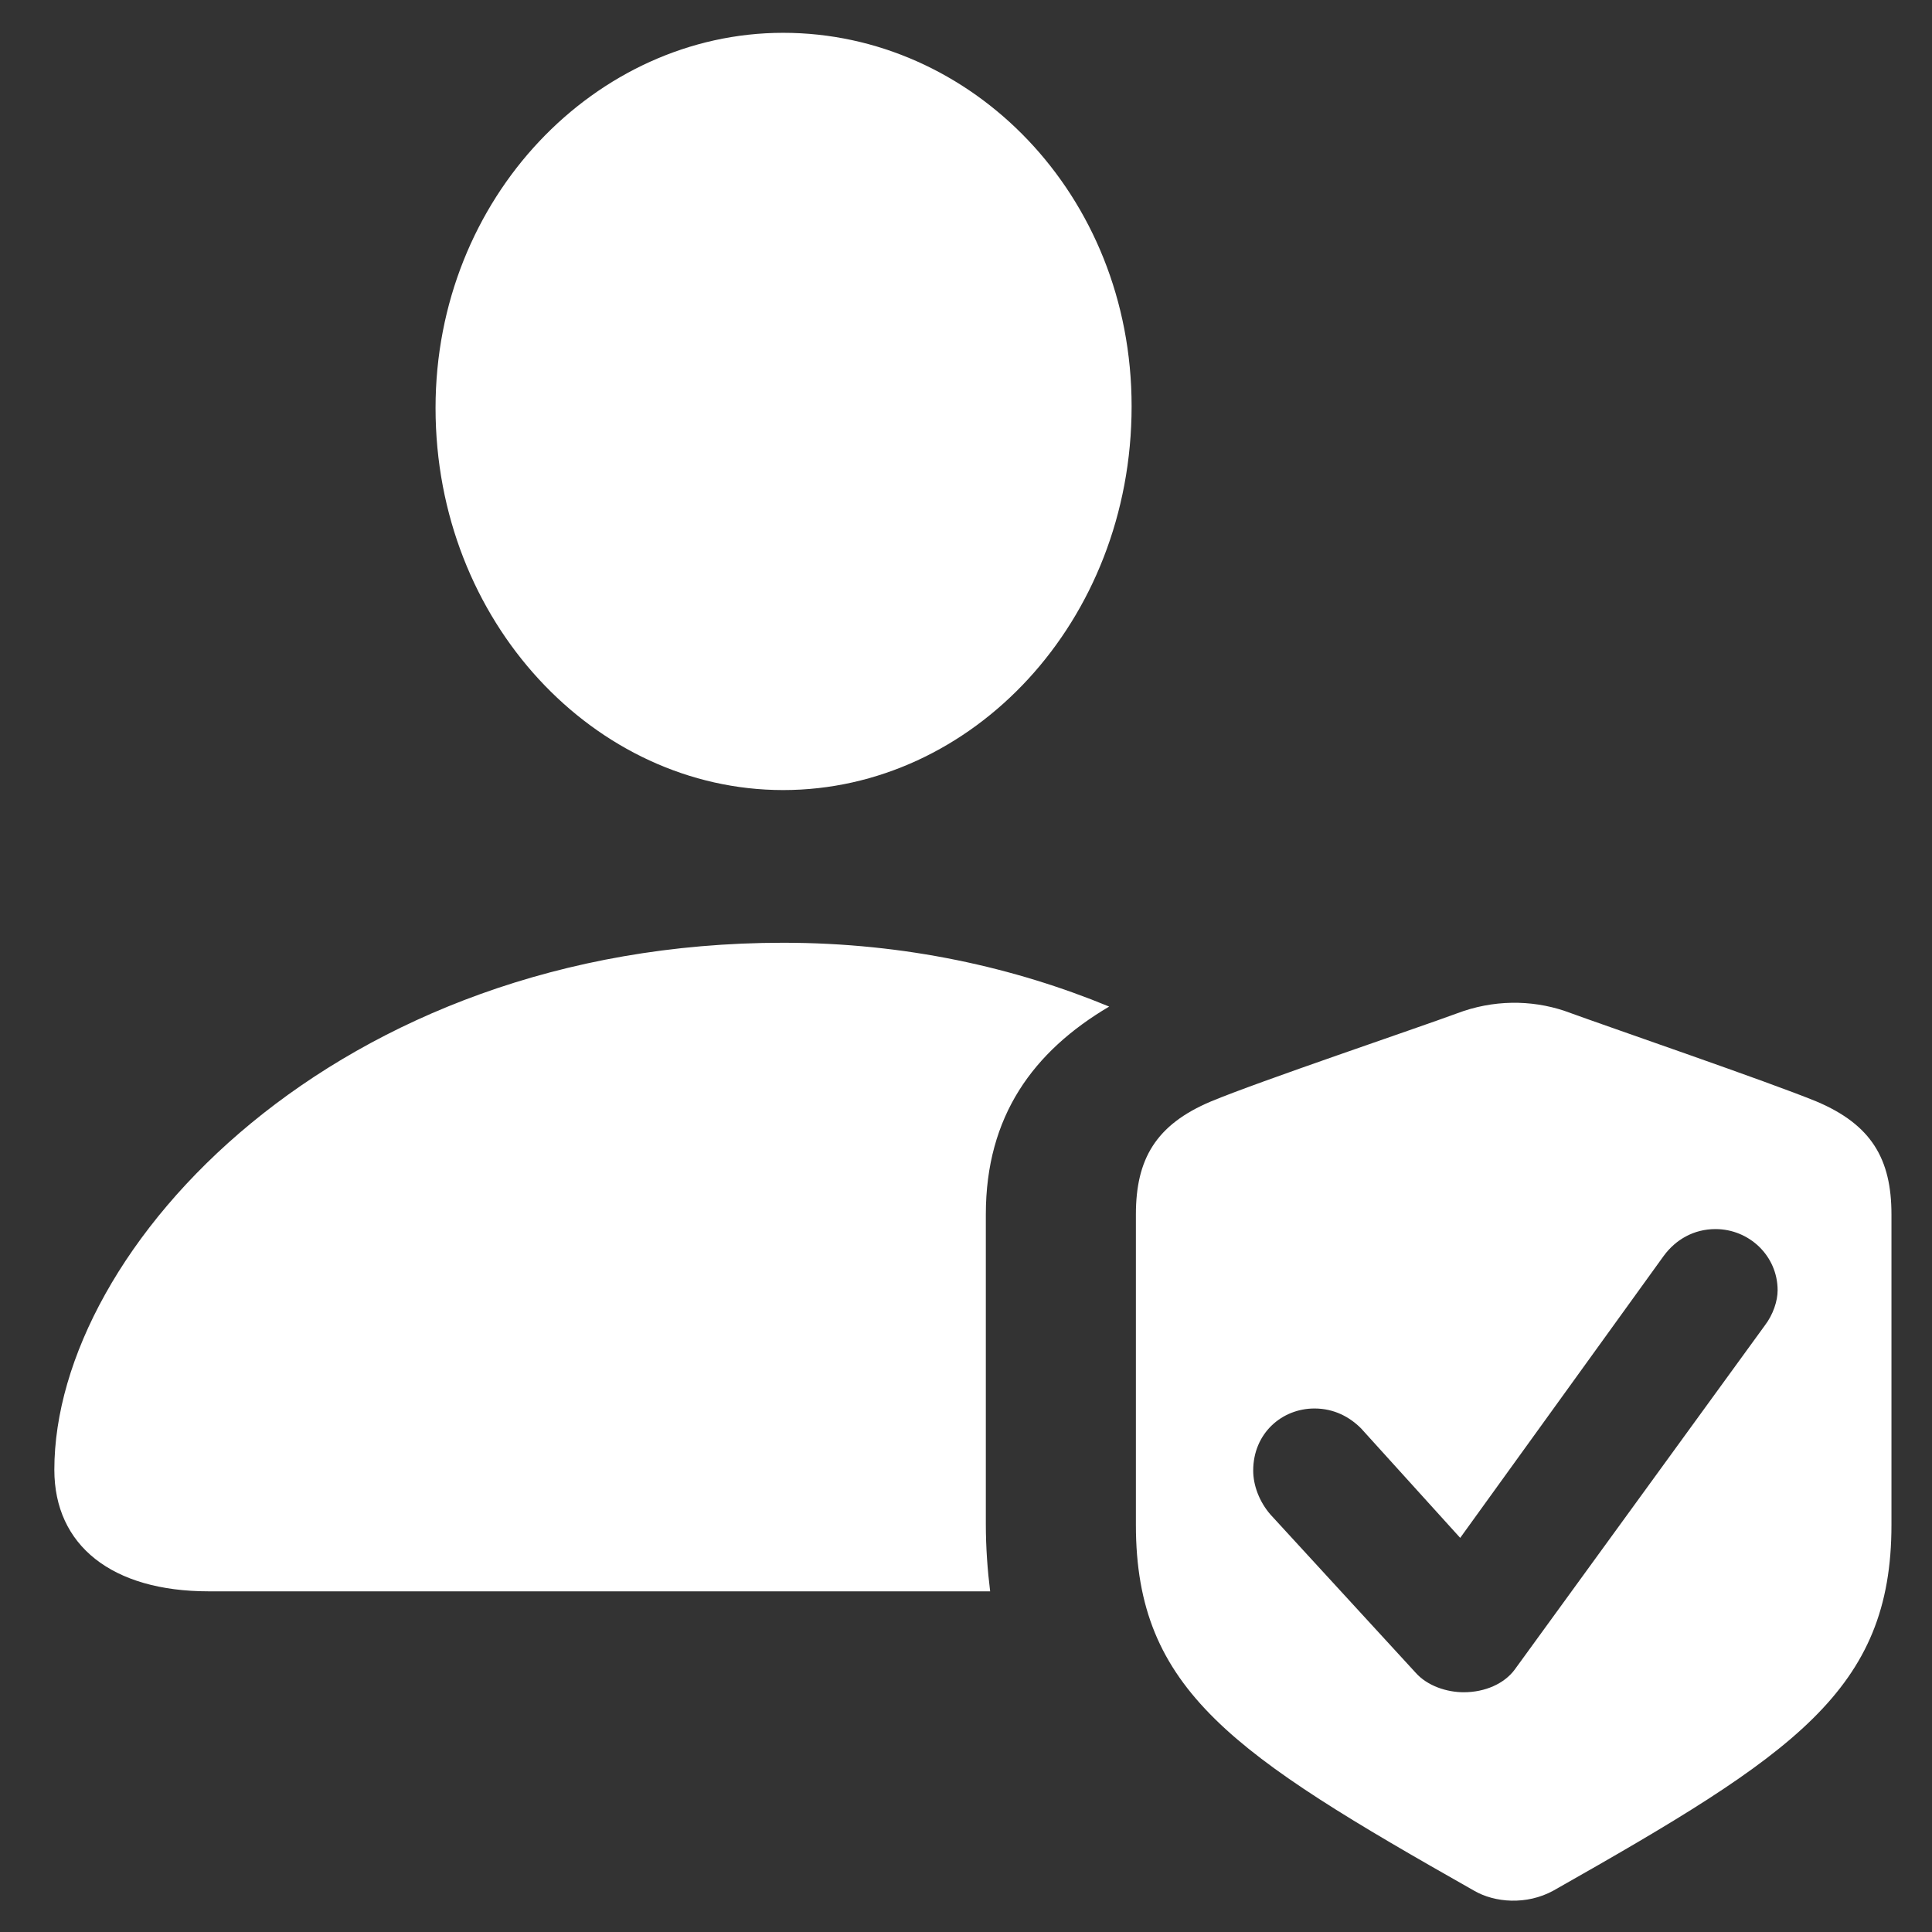 <svg width="64" height="64" viewBox="0 0 64 64" fill="none" xmlns="http://www.w3.org/2000/svg">
<rect x="0" y="0" width="64" height="64" fill="#333333" stroke="none"/>
<path d="M25.943 26.172C19.714 26.172 14.428 20.601 14.428 13.515C14.428 6.544 19.743 1.087 25.943 1.087C32.171 1.087 37.486 6.43 37.486 13.458C37.486 20.601 32.2 26.172 25.943 26.172ZM6.914 52.715C3.714 52.715 1.8 51.201 1.8 48.687C1.8 41.344 11.143 31.23 25.943 31.23C30 31.23 33.628 32.058 36.743 33.344C34.228 34.83 32.657 36.972 32.657 40.23V50.487C32.657 51.258 32.714 52.029 32.8 52.715H6.914ZM37.628 50.515V40.23C37.628 38.401 38.285 37.258 40.114 36.487C41.686 35.83 46.943 34.058 48.257 33.572C49.457 33.115 50.714 33.115 51.828 33.487C53.314 34.03 58.571 35.83 60.171 36.487C62 37.258 62.657 38.401 62.657 40.23V50.515C62.657 56.001 59.428 58.115 51.457 62.63C50.571 63.115 49.514 63.03 48.828 62.63C40.857 58.115 37.628 56.001 37.628 50.515ZM48.486 56.058C49.2 56.058 49.828 55.772 50.171 55.315L58.457 43.915C58.743 43.544 58.886 43.087 58.886 42.744C58.886 41.601 57.943 40.715 56.828 40.715C56.114 40.715 55.514 41.058 55.114 41.601L48.371 50.944L45.085 47.315C44.714 46.944 44.2 46.658 43.543 46.658C42.457 46.658 41.514 47.487 41.514 48.715C41.514 49.201 41.714 49.744 42.086 50.172L46.886 55.401C47.286 55.858 47.943 56.058 48.486 56.058Z" fill="white"/>
</svg>
